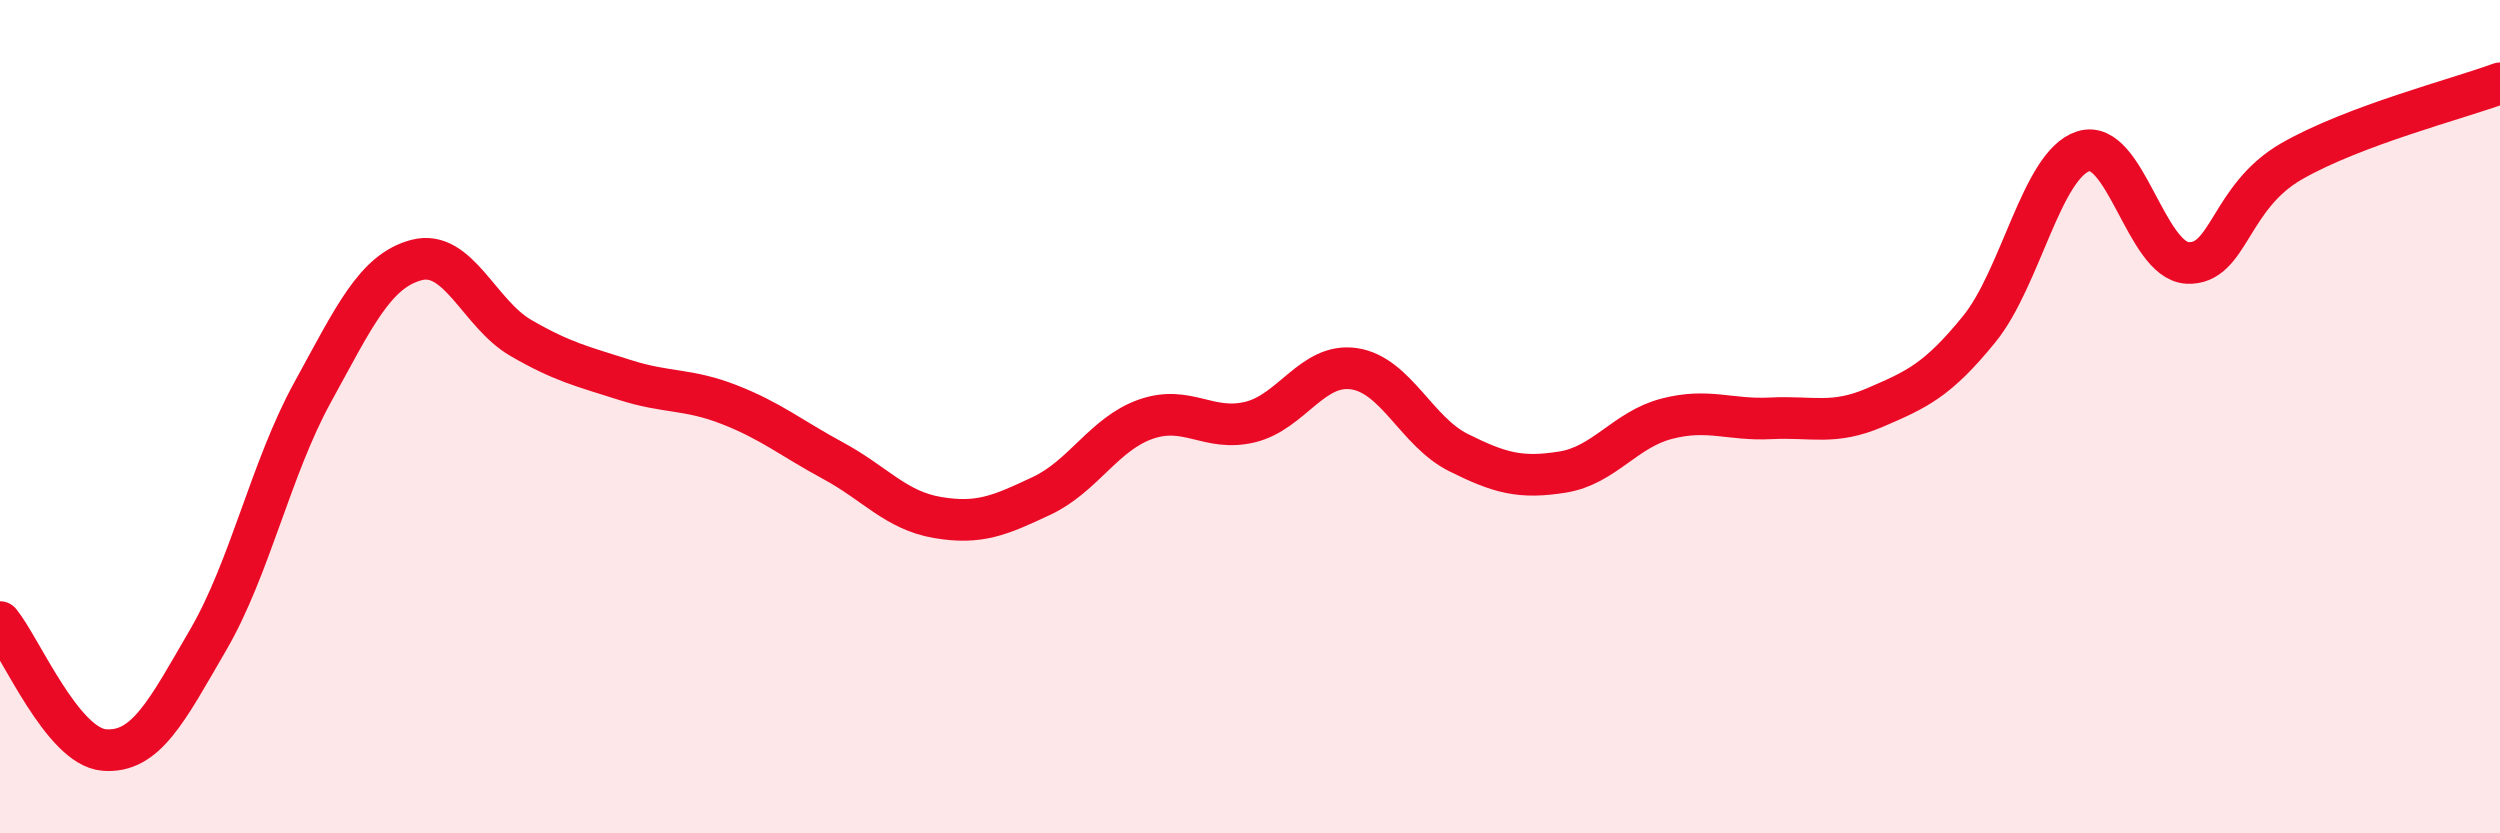 
    <svg width="60" height="20" viewBox="0 0 60 20" xmlns="http://www.w3.org/2000/svg">
      <path
        d="M 0,14.93 C 0.5,15.54 1.5,17.92 2.5,18 C 3.5,18.08 4,17.07 5,15.35 C 6,13.63 6.5,11.24 7.5,9.42 C 8.5,7.6 9,6.5 10,6.24 C 11,5.98 11.5,7.53 12.5,8.11 C 13.5,8.69 14,8.8 15,9.12 C 16,9.44 16.5,9.32 17.5,9.71 C 18.5,10.1 19,10.52 20,11.06 C 21,11.6 21.5,12.25 22.5,12.42 C 23.5,12.59 24,12.37 25,11.9 C 26,11.43 26.5,10.41 27.5,10.06 C 28.5,9.71 29,10.37 30,10.13 C 31,9.89 31.5,8.7 32.5,8.85 C 33.5,9 34,10.36 35,10.86 C 36,11.36 36.5,11.49 37.5,11.33 C 38.5,11.17 39,10.31 40,10.05 C 41,9.79 41.5,10.09 42.5,10.04 C 43.5,9.99 44,10.21 45,9.78 C 46,9.35 46.5,9.13 47.5,7.9 C 48.5,6.67 49,3.95 50,3.63 C 51,3.31 51.5,6.26 52.5,6.31 C 53.5,6.36 53.5,4.73 55,3.87 C 56.5,3.01 59,2.37 60,2L60 20L0 20Z"
        fill="#EB0A25"
        opacity="0.1"
        stroke-linecap="round"
        stroke-linejoin="round"
      />
      <path
        d="M 0,14.93 C 0.5,15.54 1.5,17.92 2.5,18 C 3.5,18.08 4,17.07 5,15.35 C 6,13.63 6.5,11.24 7.5,9.42 C 8.5,7.6 9,6.5 10,6.24 C 11,5.98 11.5,7.53 12.5,8.11 C 13.5,8.69 14,8.8 15,9.12 C 16,9.44 16.5,9.32 17.5,9.71 C 18.5,10.1 19,10.52 20,11.06 C 21,11.6 21.5,12.25 22.5,12.42 C 23.5,12.59 24,12.37 25,11.9 C 26,11.43 26.5,10.41 27.5,10.06 C 28.5,9.71 29,10.37 30,10.13 C 31,9.89 31.5,8.7 32.5,8.85 C 33.5,9 34,10.36 35,10.86 C 36,11.36 36.5,11.49 37.5,11.33 C 38.5,11.17 39,10.31 40,10.05 C 41,9.79 41.5,10.09 42.5,10.04 C 43.5,9.99 44,10.21 45,9.78 C 46,9.35 46.5,9.13 47.5,7.9 C 48.5,6.67 49,3.95 50,3.63 C 51,3.31 51.5,6.26 52.5,6.31 C 53.5,6.36 53.5,4.73 55,3.87 C 56.5,3.01 59,2.37 60,2"
        stroke="#EB0A25"
        stroke-width="1"
        fill="none"
        stroke-linecap="round"
        stroke-linejoin="round"
      />
    </svg>
  